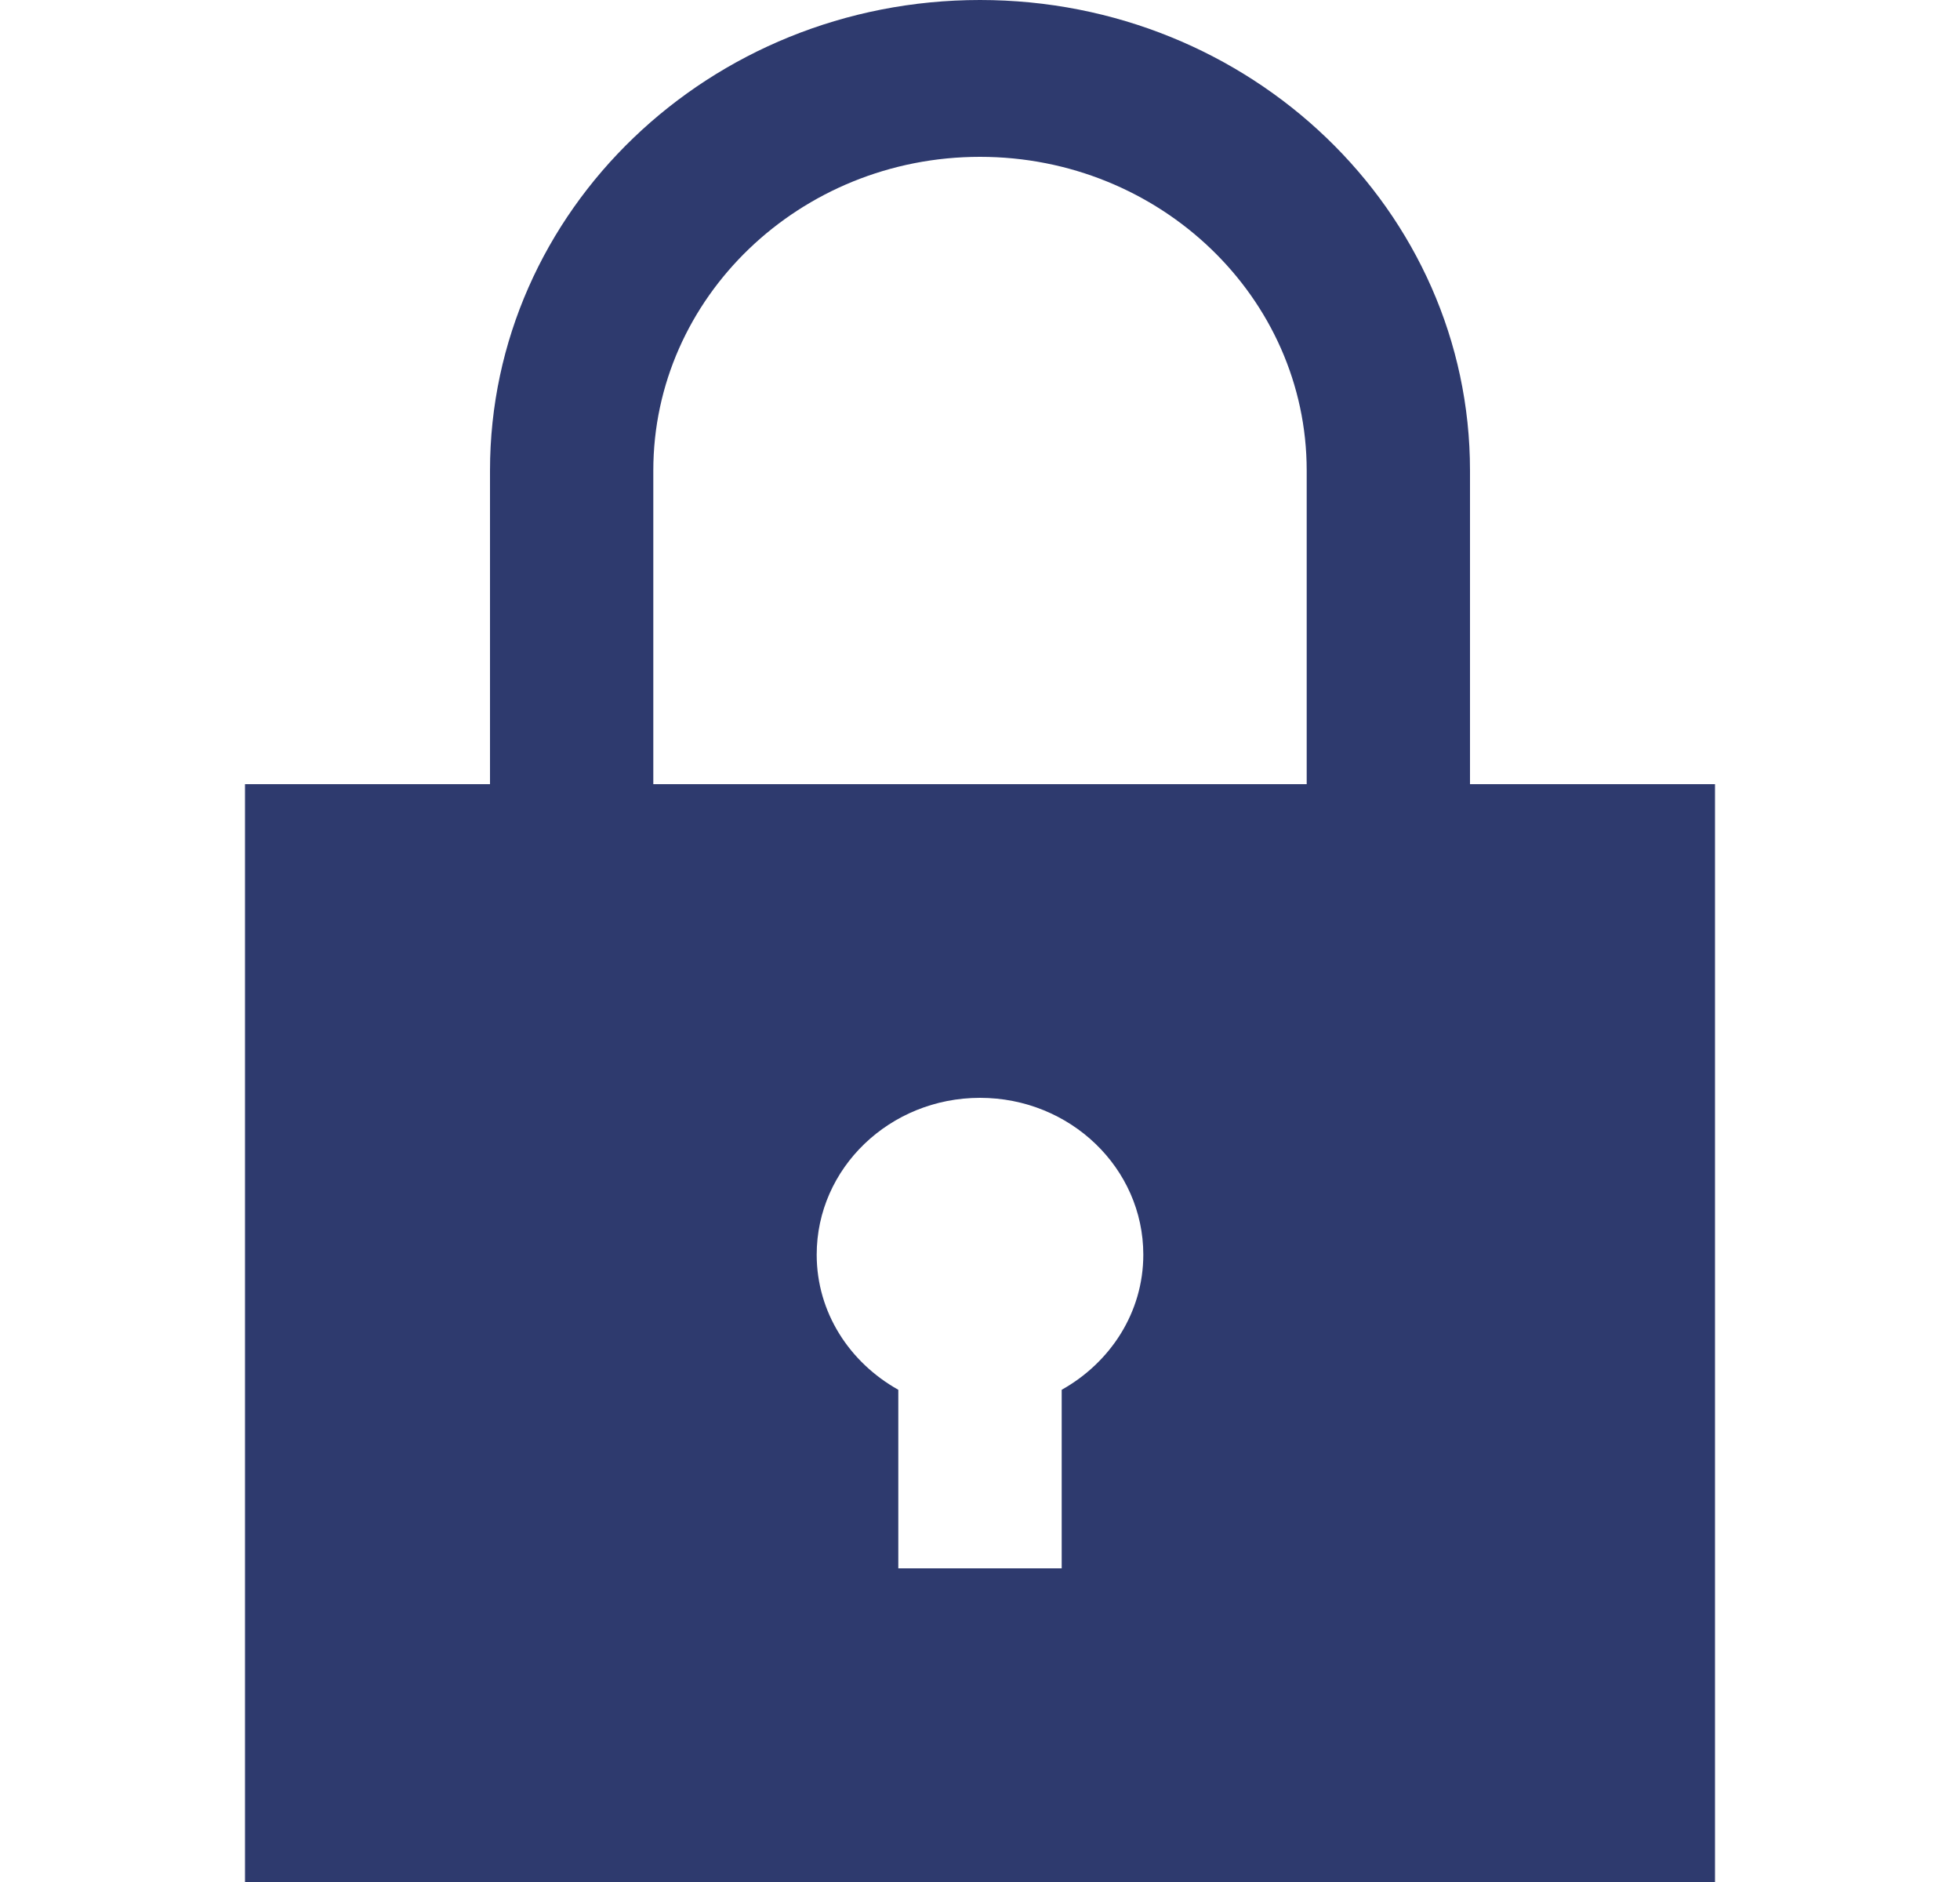 <svg width="25" height="24" viewBox="0 0 25 24" fill="none" xmlns="http://www.w3.org/2000/svg">
<path d="M18.75 10V6C18.75 2.687 15.951 0 12.5 0C9.049 0 6.25 2.687 6.25 6V10H3.125V24H21.875V10H18.75ZM13.542 17.723V20H11.458V17.723C10.838 17.376 10.417 16.739 10.417 16C10.417 14.896 11.35 14 12.5 14C13.65 14 14.583 14.896 14.583 16C14.583 16.738 14.162 17.376 13.542 17.723ZM8.333 10V6C8.333 3.794 10.202 2 12.5 2C14.797 2 16.667 3.794 16.667 6V10H8.333Z" fill="#2E3A6E"/>
</svg>

